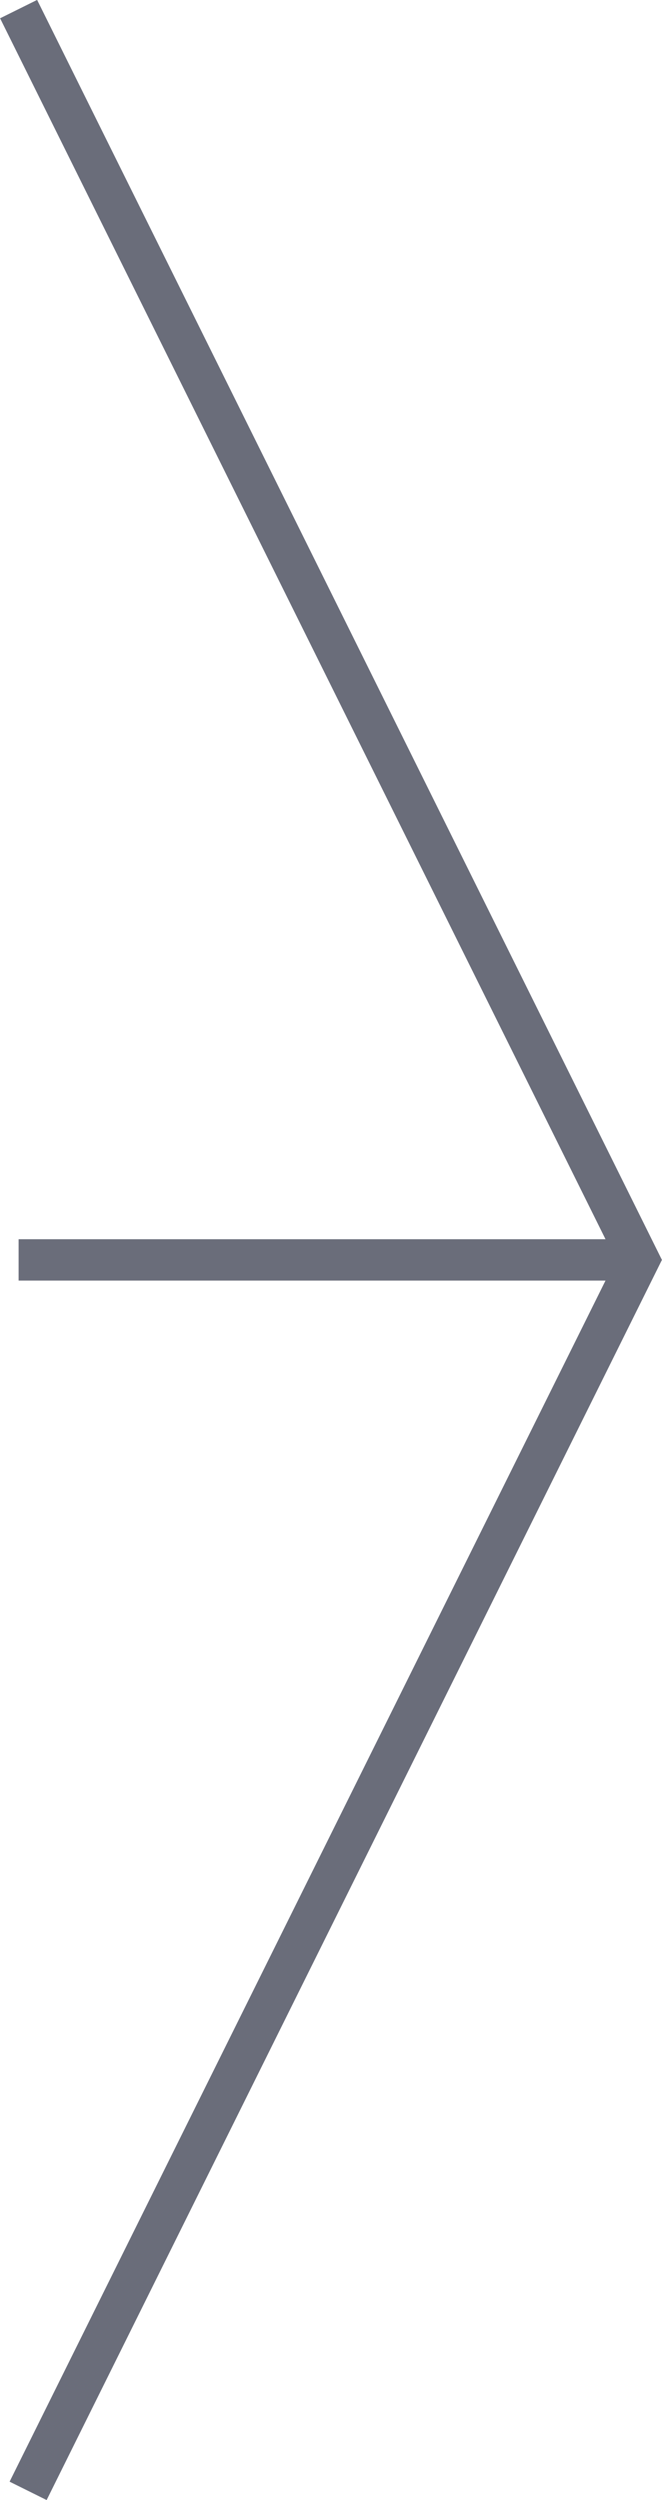<svg xmlns="http://www.w3.org/2000/svg" width="16.01" height="60.44" viewBox="0 0 16.01 60.44">
  <title>ps_right</title>
  <g>
    <polyline points="0.45 0.22 15.45 30.46 0.68 60.22" fill="none" stroke="#6a6d7a" stroke-miterlimit="10"/>
    <line x1="15.45" y1="30.46" x2="0.45" y2="30.46" fill="none" stroke="#6a6d7a" stroke-miterlimit="10"/>
  </g>
</svg>
